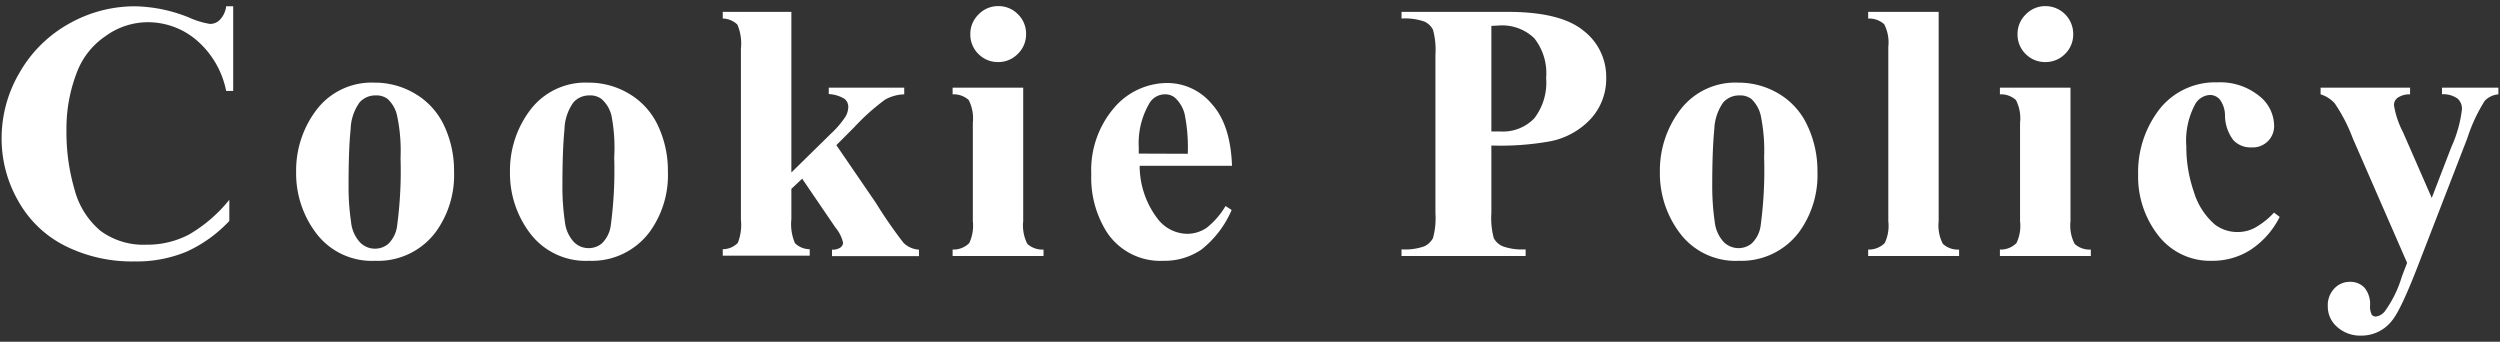 <svg id="レイヤー_1" data-name="レイヤー 1" xmlns="http://www.w3.org/2000/svg" viewBox="0 0 278 38"><rect x="0" y="0" width="278" height="38" fill="#333333" stroke="none"/><defs><style>.cls-1{fill:#fff;}</style></defs><path class="cls-1" d="M25.93.7v9.41h-.78a10,10,0,0,0-3.29-5.64,8.35,8.35,0,0,0-5.44-2A8,8,0,0,0,11.76,4,8.48,8.48,0,0,0,8.65,7.79a17.32,17.32,0,0,0-1.26,6.73,22.61,22.61,0,0,0,.92,6.63,8.91,8.91,0,0,0,2.88,4.53,8.05,8.05,0,0,0,5.09,1.53A10,10,0,0,0,21,26.09a16.25,16.25,0,0,0,4.5-3.87v2.35A15,15,0,0,1,20.71,28a14.45,14.45,0,0,1-5.77,1.07,16.6,16.6,0,0,1-7.72-1.74,12.26,12.26,0,0,1-5.2-5A13.87,13.87,0,0,1,.18,15.4,14.36,14.36,0,0,1,2.22,8,14.38,14.38,0,0,1,7.7,2.62,14.87,14.87,0,0,1,15,.7a16.76,16.76,0,0,1,6,1.24,9.27,9.27,0,0,0,2.35.72,1.51,1.51,0,0,0,1.11-.47A2.61,2.61,0,0,0,25.15.7Z"/><path class="cls-1" d="M41.66,9.19a8.72,8.72,0,0,1,4.55,1.26A8.09,8.09,0,0,1,49.4,14a11.73,11.73,0,0,1,1.09,5.08,10.75,10.75,0,0,1-2,6.67A8,8,0,0,1,41.72,29a7.75,7.75,0,0,1-6.51-3,11,11,0,0,1-2.28-6.87,11.13,11.13,0,0,1,2.33-7A7.69,7.69,0,0,1,41.66,9.19Zm.08,1.42a2.34,2.34,0,0,0-1.75.77,5.37,5.37,0,0,0-1,3c-.16,1.51-.23,3.62-.23,6.31a26.67,26.67,0,0,0,.28,4A3.86,3.86,0,0,0,40,26.91a2.25,2.25,0,0,0,1.64.74,2.28,2.28,0,0,0,1.5-.5,3.37,3.37,0,0,0,1-1.9,45.92,45.92,0,0,0,.4-7.69,18.75,18.75,0,0,0-.38-4.68A3.55,3.55,0,0,0,43.1,11,2.09,2.09,0,0,0,41.74,10.61Z"/><path class="cls-1" d="M65.44,9.19A8.72,8.72,0,0,1,70,10.45,8.09,8.09,0,0,1,73.18,14a11.73,11.73,0,0,1,1.09,5.08,10.75,10.75,0,0,1-2,6.67A8,8,0,0,1,65.5,29a7.75,7.75,0,0,1-6.51-3,11,11,0,0,1-2.28-6.87,11.13,11.13,0,0,1,2.33-7A7.69,7.69,0,0,1,65.44,9.19Zm.08,1.42a2.34,2.34,0,0,0-1.75.77,5.37,5.37,0,0,0-1,3c-.15,1.51-.23,3.62-.23,6.31a26.67,26.67,0,0,0,.28,4,3.93,3.93,0,0,0,.94,2.16,2.25,2.25,0,0,0,1.64.74,2.28,2.28,0,0,0,1.5-.5,3.37,3.37,0,0,0,1-1.9,45.92,45.92,0,0,0,.4-7.69A18.75,18.75,0,0,0,68,12.88,3.55,3.55,0,0,0,66.88,11,2.09,2.09,0,0,0,65.52,10.61Z"/><path class="cls-1" d="M88,1.32V19.18l4.34-4.26A10.65,10.65,0,0,0,94,13a2.25,2.25,0,0,0,.33-1.12,1.13,1.13,0,0,0-.44-.9,3.7,3.7,0,0,0-1.73-.52V9.75h8.39v.74a4.67,4.67,0,0,0-2.1.57A24,24,0,0,0,95,14.14l-2,2,4.41,6.44A49.92,49.92,0,0,0,100.47,27a2.65,2.65,0,0,0,1.72.76v.72H92.52v-.72a1.49,1.49,0,0,0,.94-.24.7.7,0,0,0,.29-.52,4,4,0,0,0-.85-1.7l-3.7-5.43L88,21v3.37a5.37,5.37,0,0,0,.4,2.67,2.33,2.33,0,0,0,1.64.67v.72H80.37v-.72A2.3,2.3,0,0,0,82.05,27a5.53,5.53,0,0,0,.34-2.58v-19A5.41,5.41,0,0,0,82,2.74a2.41,2.41,0,0,0-1.63-.68V1.32Z"/><path class="cls-1" d="M113.78,9.75V24.59a4.53,4.53,0,0,0,.46,2.53,2.48,2.48,0,0,0,1.8.63v.72H105.93v-.72a2.48,2.48,0,0,0,1.85-.72,4.54,4.54,0,0,0,.4-2.44V13.65a4.53,4.53,0,0,0-.46-2.53,2.5,2.5,0,0,0-1.79-.63V9.75ZM111,.68a3,3,0,0,1,2.2.91,3,3,0,0,1,.9,2.2A3,3,0,0,1,113.17,6a3,3,0,0,1-2.19.9A3,3,0,0,1,108.8,6a3,3,0,0,1-.9-2.18,3,3,0,0,1,.9-2.2A3,3,0,0,1,111,.68Z"/><path class="cls-1" d="M137,18.44H126.73a9.72,9.72,0,0,0,2,5.89A4.21,4.21,0,0,0,132,26a3.84,3.84,0,0,0,2.18-.67,8.68,8.68,0,0,0,2.1-2.42l.68.44a11.27,11.27,0,0,1-3.36,4.4A7.26,7.26,0,0,1,129.37,29a7.11,7.11,0,0,1-6.3-3.2,11.31,11.31,0,0,1-1.72-6.41A10.64,10.64,0,0,1,123.88,12a7.8,7.8,0,0,1,5.93-2.77,6.45,6.45,0,0,1,4.94,2.33C136.14,13.08,136.89,15.38,137,18.44Zm-4.92-1.34a18.7,18.7,0,0,0-.35-4.43,3.72,3.72,0,0,0-1.09-1.82,1.7,1.7,0,0,0-1.13-.36,2,2,0,0,0-1.7,1,8.76,8.76,0,0,0-1.18,4.89v.7Z"/><path class="cls-1" d="M165.84,16.18V23.7a8.45,8.45,0,0,0,.27,2.78,2,2,0,0,0,1,.91,6.39,6.39,0,0,0,2.54.34v.74h-13.8v-.74a6.33,6.33,0,0,0,2.56-.35,2.13,2.13,0,0,0,.94-.91,8.38,8.38,0,0,0,.27-2.77V6.09a8.49,8.49,0,0,0-.27-2.78,2,2,0,0,0-.95-.91,6.61,6.61,0,0,0-2.55-.34V1.32h11.83c3.9,0,6.7.7,8.39,2.08a6.46,6.46,0,0,1,2.54,5.21,6.6,6.6,0,0,1-1.64,4.52,8.34,8.34,0,0,1-4.52,2.57A31,31,0,0,1,165.84,16.18Zm0-13.3V14.62l1,0a4.84,4.84,0,0,0,3.77-1.46,6.49,6.49,0,0,0,1.32-4.49,6.26,6.26,0,0,0-1.32-4.42,5.16,5.16,0,0,0-4-1.41Z"/><path class="cls-1" d="M193.31,9.19a8.69,8.69,0,0,1,4.54,1.26A8,8,0,0,1,201,14a11.73,11.73,0,0,1,1.1,5.08,10.76,10.76,0,0,1-2,6.67A8,8,0,0,1,193.37,29a7.74,7.74,0,0,1-6.51-3,11,11,0,0,1-2.28-6.87,11.13,11.13,0,0,1,2.33-7A7.68,7.68,0,0,1,193.31,9.19Zm.08,1.42a2.37,2.37,0,0,0-1.76.77,5.52,5.52,0,0,0-1,3c-.15,1.51-.23,3.62-.23,6.31a28,28,0,0,0,.28,4,3.93,3.93,0,0,0,.94,2.16,2.33,2.33,0,0,0,3.15.24,3.37,3.37,0,0,0,1-1.9,45.92,45.92,0,0,0,.4-7.69,19.26,19.26,0,0,0-.38-4.68A3.68,3.68,0,0,0,194.75,11,2.1,2.1,0,0,0,193.39,10.61Z"/><path class="cls-1" d="M215.58,1.32V24.59a4.42,4.42,0,0,0,.47,2.53,2.44,2.44,0,0,0,1.8.63v.72H207.74v-.72a2.48,2.48,0,0,0,1.84-.72,4.44,4.44,0,0,0,.4-2.44V5.21a4.42,4.42,0,0,0-.46-2.52,2.53,2.53,0,0,0-1.78-.63V1.32Z"/><path class="cls-1" d="M230.24,9.75V24.59a4.44,4.44,0,0,0,.46,2.53,2.44,2.44,0,0,0,1.8.63v.72H222.39v-.72a2.46,2.46,0,0,0,1.84-.72,4.44,4.44,0,0,0,.4-2.44V13.65a4.44,4.44,0,0,0-.46-2.53,2.49,2.49,0,0,0-1.78-.63V9.75ZM227.43.68a3.09,3.09,0,0,1,3.11,3.11A3,3,0,0,1,229.63,6a3,3,0,0,1-2.2.9,3,3,0,0,1-2.18-.9,3,3,0,0,1-.9-2.18,3,3,0,0,1,.9-2.2A3,3,0,0,1,227.43.68Z"/><path class="cls-1" d="M252.87,23.64l.63.48a9.38,9.38,0,0,1-3.3,3.7A7.84,7.84,0,0,1,246,29a7.27,7.27,0,0,1-6-2.82,10.61,10.61,0,0,1-2.24-6.79,11.42,11.42,0,0,1,2-6.73,7.86,7.86,0,0,1,6.79-3.5,6.89,6.89,0,0,1,4.61,1.46,4.27,4.27,0,0,1,1.72,3.27,2.37,2.37,0,0,1-2.51,2.5,2.63,2.63,0,0,1-2-.78,4.57,4.57,0,0,1-.95-2.79,3,3,0,0,0-.58-1.76,1.45,1.45,0,0,0-1.08-.5,2,2,0,0,0-1.64,1,8.53,8.53,0,0,0-1,4.73,15.25,15.25,0,0,0,.84,5.05,7.75,7.75,0,0,0,2.3,3.6,4.11,4.11,0,0,0,2.6.86,4,4,0,0,0,1.86-.46A8.5,8.5,0,0,0,252.87,23.64Z"/><path class="cls-1" d="M267.67,29.23l-6.05-13.87a18.23,18.23,0,0,0-2-3.87,3.5,3.5,0,0,0-1.57-1V9.75H268v.74a2.34,2.34,0,0,0-1.38.38,1,1,0,0,0-.41.82,9.78,9.78,0,0,0,1,3l3.2,7.32,2.18-5.66a14.1,14.1,0,0,0,1.18-4.21,1.51,1.51,0,0,0-.49-1.18,2.79,2.79,0,0,0-1.73-.48V9.75h6.27v.74a2.41,2.41,0,0,0-1.51.71,18.1,18.1,0,0,0-1.94,4.16L269,29.23q-2,5.21-3,6.41a4.29,4.29,0,0,1-3.46,1.68,3.83,3.83,0,0,1-2.69-1,3,3,0,0,1-1-2.3,2.68,2.68,0,0,1,.71-1.92,2.32,2.32,0,0,1,1.75-.76,2.15,2.15,0,0,1,1.61.64,2.83,2.83,0,0,1,.63,2,2.1,2.1,0,0,0,.18,1,.56.56,0,0,0,.46.22,1.51,1.51,0,0,0,1-.58,12.67,12.67,0,0,0,1.89-3.85Z"/></svg>
